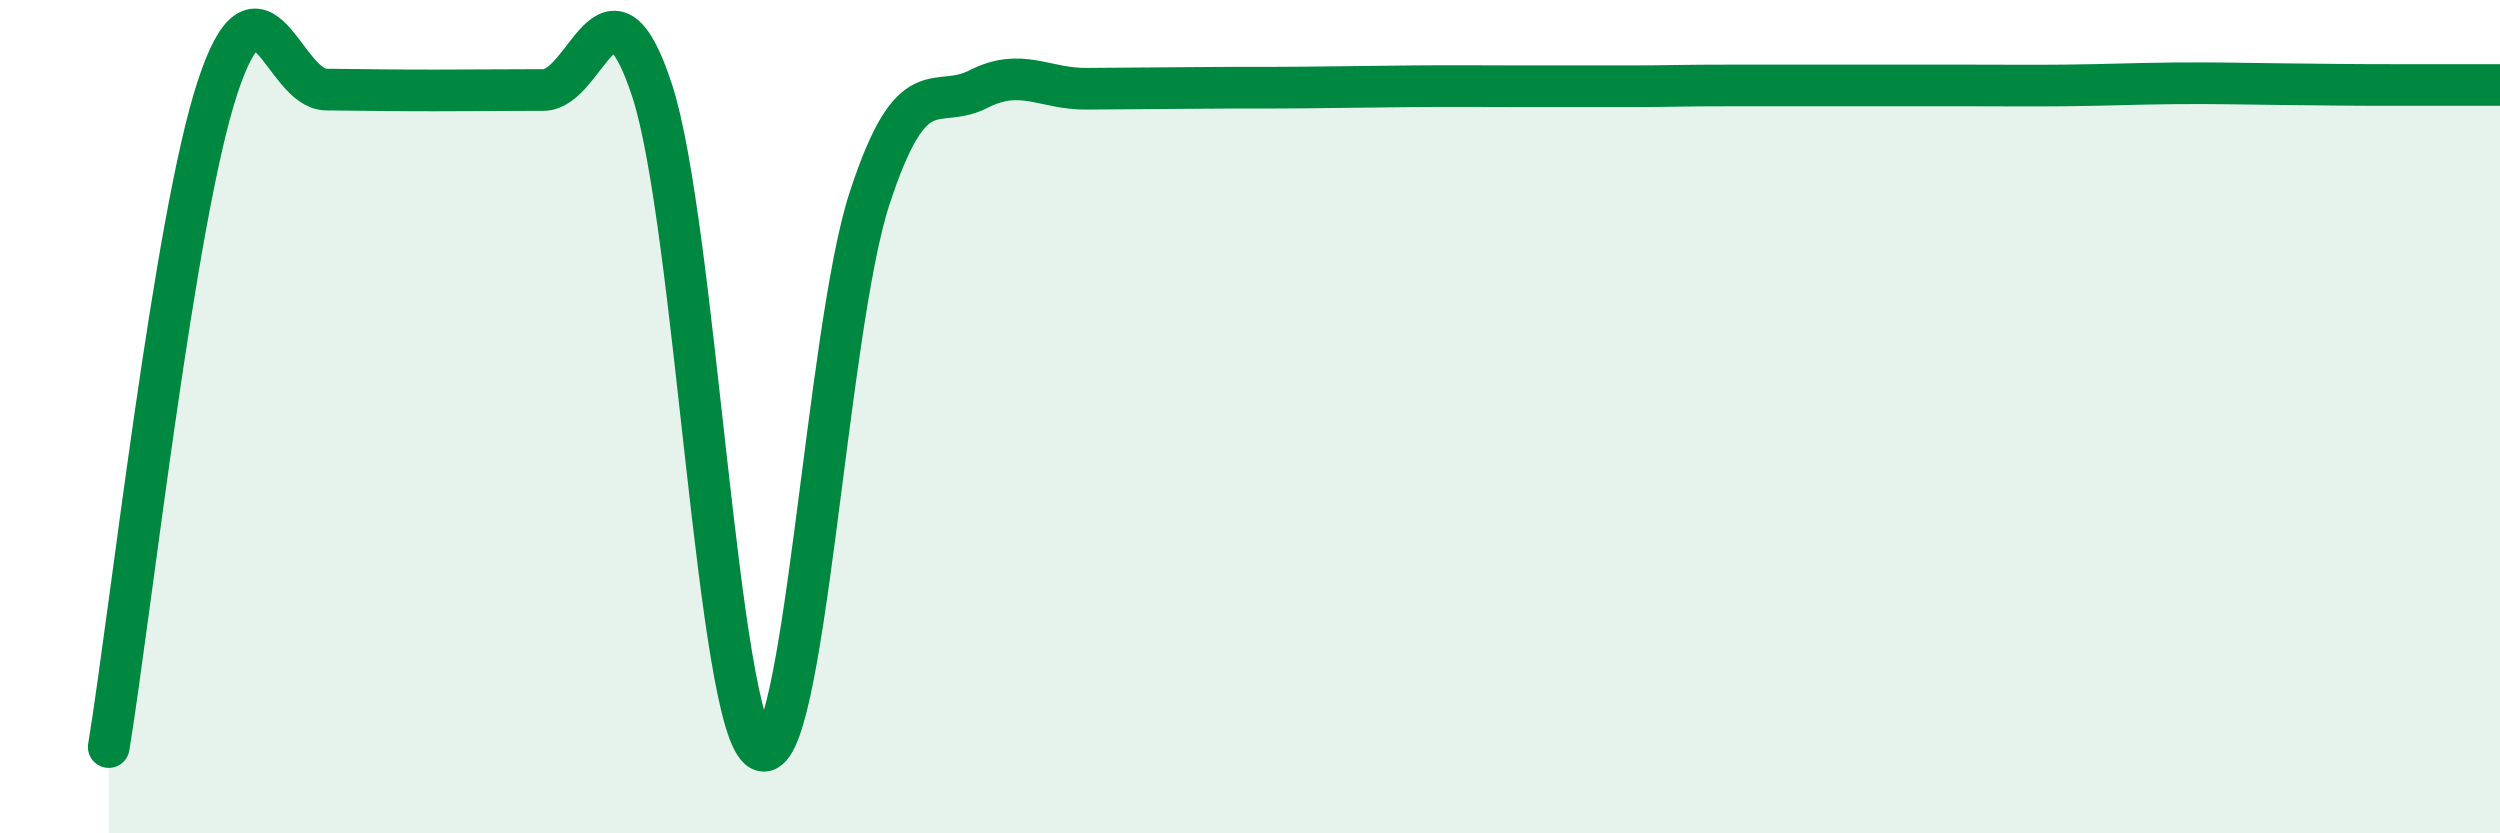 
    <svg width="60" height="20" viewBox="0 0 60 20" xmlns="http://www.w3.org/2000/svg">
      <path
        d="M 2.61,17.93 C 3.13,14.76 4.18,5.26 5.22,2.1 C 6.26,-1.06 6.79,2.14 7.83,2.15 C 8.87,2.16 9.39,2.17 10.43,2.17 C 11.47,2.17 12,2.16 13.04,2.16 C 14.08,2.16 14.61,-1 15.65,2.17 C 16.69,5.34 17.22,17.48 18.26,18 C 19.3,18.52 19.83,7.93 20.87,4.76 C 21.91,1.59 22.44,2.67 23.48,2.14 C 24.52,1.61 25.05,2.14 26.09,2.13 C 27.13,2.12 27.66,2.12 28.7,2.11 C 29.74,2.1 30.26,2.11 31.3,2.1 C 32.34,2.09 32.87,2.08 33.91,2.07 C 34.95,2.06 35.48,2.07 36.52,2.07 C 37.56,2.07 38.09,2.07 39.13,2.07 C 40.17,2.07 40.17,2.05 41.74,2.05 C 43.31,2.05 45.39,2.05 46.96,2.05 C 48.53,2.05 48.53,2.06 49.57,2.05 C 50.61,2.04 51.13,2.01 52.17,2 C 53.21,1.99 53.74,2.01 54.78,2.02 C 55.82,2.03 56.35,2.04 57.39,2.04 C 58.43,2.04 59.48,2.04 60,2.04L60 20L2.61 20Z"
        fill="#008740"
        opacity="0.1"
        stroke-linecap="round"
        stroke-linejoin="round"
      />
      <path
        d="M 2.61,17.93 C 3.13,14.76 4.18,5.26 5.22,2.1 C 6.26,-1.06 6.79,2.14 7.83,2.15 C 8.87,2.16 9.39,2.17 10.43,2.17 C 11.47,2.17 12,2.16 13.04,2.16 C 14.08,2.16 14.61,-1 15.65,2.17 C 16.69,5.34 17.22,17.48 18.26,18 C 19.3,18.52 19.83,7.93 20.87,4.76 C 21.91,1.59 22.44,2.67 23.48,2.14 C 24.52,1.61 25.05,2.14 26.09,2.13 C 27.13,2.12 27.66,2.12 28.7,2.11 C 29.74,2.1 30.26,2.11 31.3,2.1 C 32.34,2.09 32.87,2.08 33.91,2.07 C 34.95,2.06 35.48,2.07 36.52,2.07 C 37.56,2.07 38.09,2.07 39.13,2.07 C 40.17,2.07 40.17,2.05 41.74,2.05 C 43.31,2.05 45.39,2.05 46.96,2.05 C 48.53,2.05 48.53,2.06 49.57,2.05 C 50.61,2.04 51.13,2.01 52.17,2 C 53.21,1.99 53.74,2.01 54.78,2.02 C 55.82,2.03 56.35,2.04 57.39,2.04 C 58.43,2.04 59.48,2.04 60,2.04"
        stroke="#008740"
        stroke-width="1"
        fill="none"
        stroke-linecap="round"
        stroke-linejoin="round"
      />
    </svg>
  